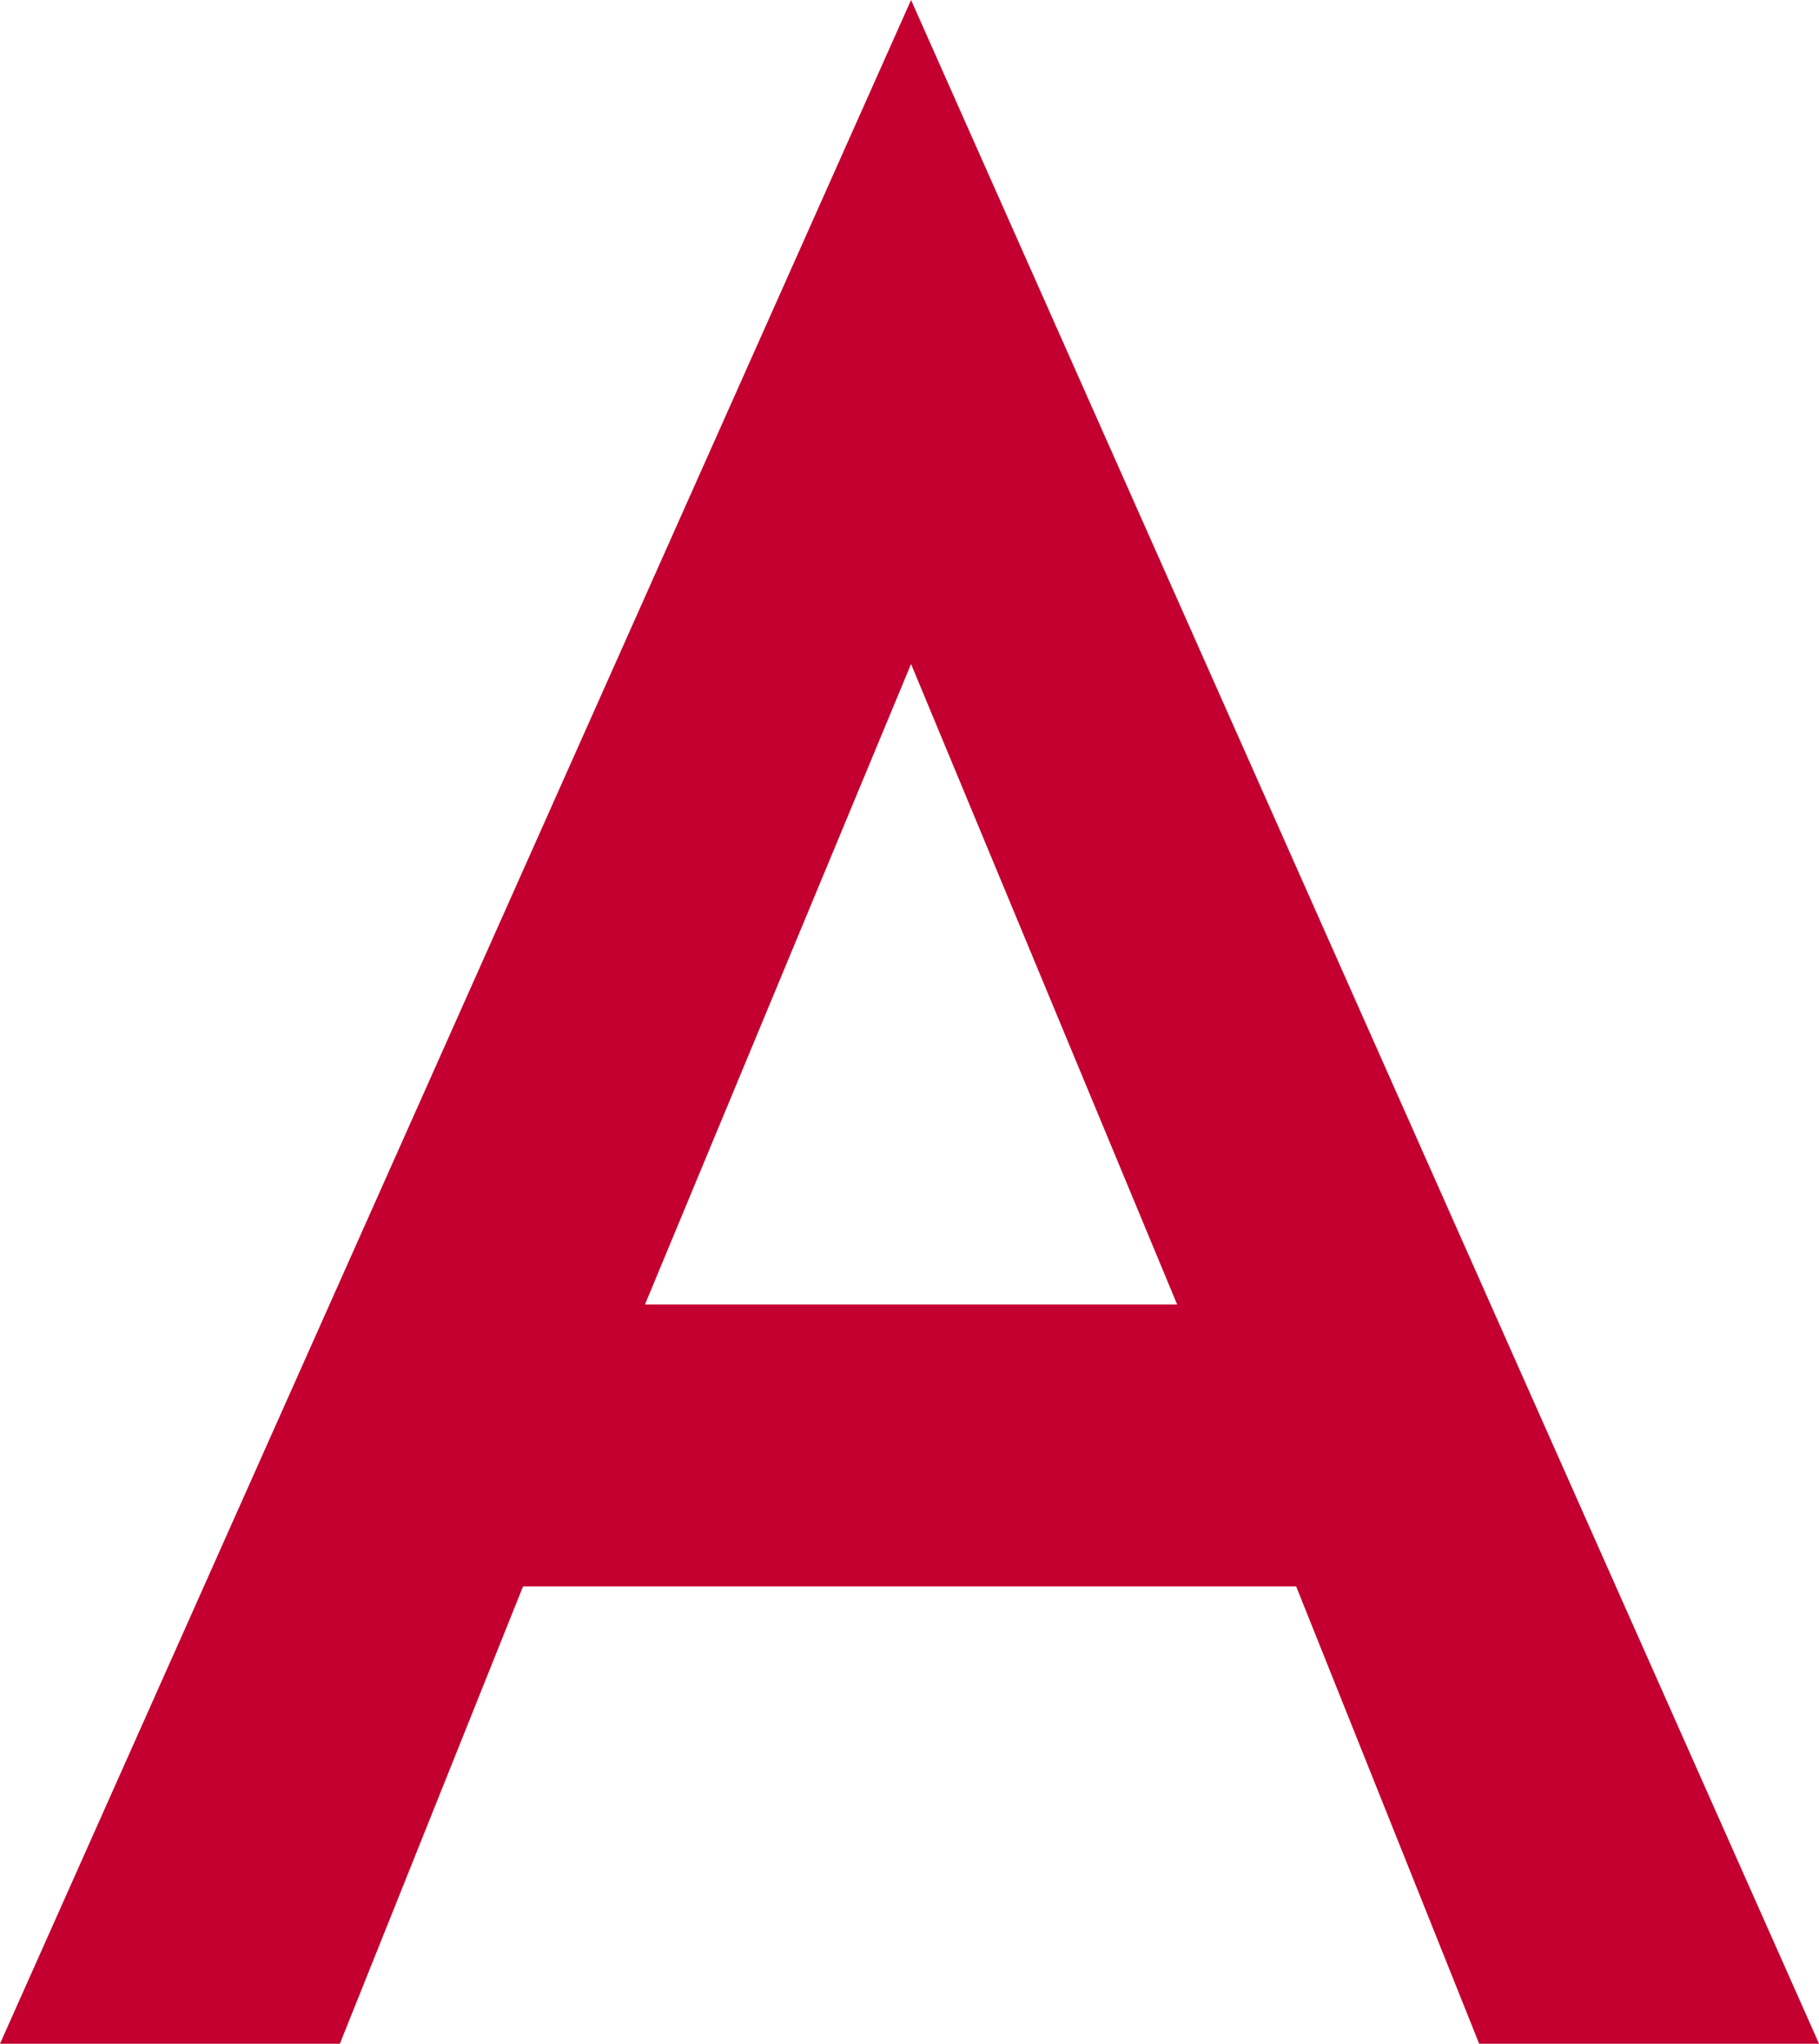 <svg xmlns="http://www.w3.org/2000/svg" width="37.999" height="42.675" viewBox="0 0 37.999 42.675">
  <path id="Trazado_5672" data-name="Trazado 5672" d="M19.032,13.865,24.591,27.24H13.473ZM19.032,0,0,42.675H7.1l3.826-9.549H27.077L30.9,42.675H38Z" fill="#c3002f"/>
</svg>
